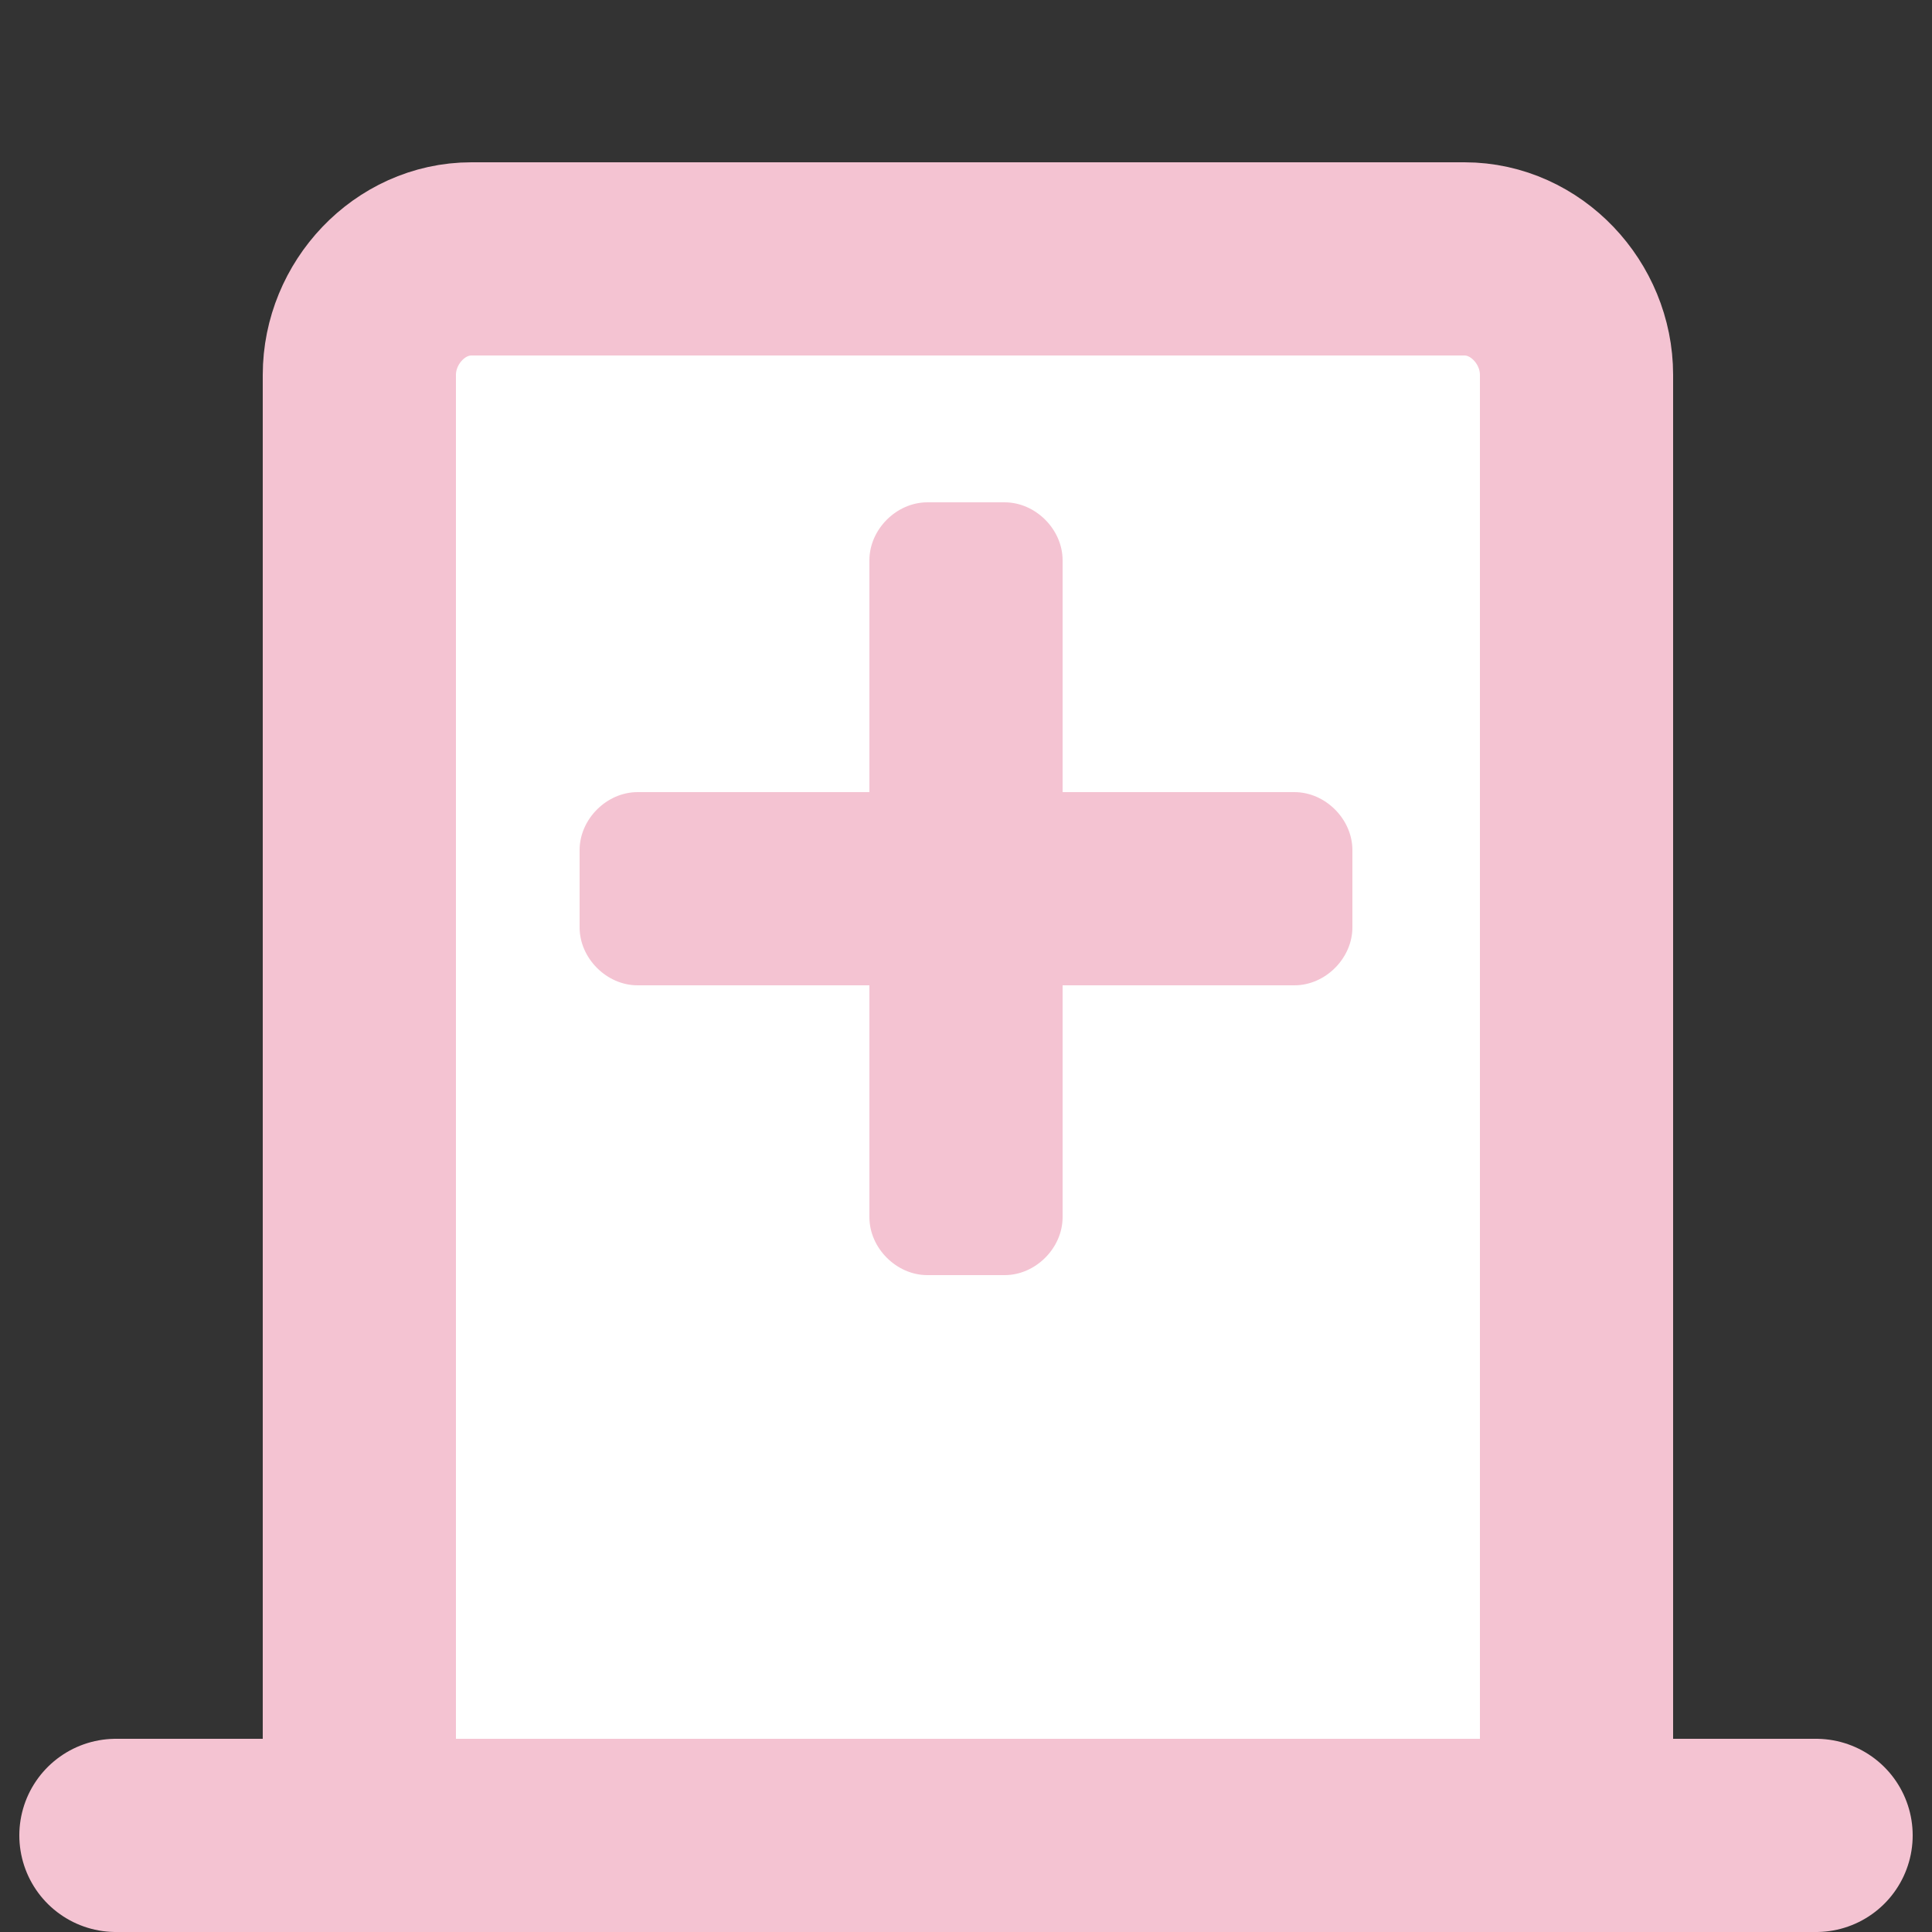 <?xml version="1.0" encoding="UTF-8"?>
<svg id="building" xmlns="http://www.w3.org/2000/svg" version="1.1" viewBox="0 0 50 50">
  <rect x="0" y="0" width="50" height="50" fill="#333333" stroke="none"/>
  <!-- Generator: Adobe Illustrator 29.0.0, SVG Export Plug-In . SVG Version: 2.1.0 Build 186)  -->
  <defs>
    <style>
      .st0 {
        fill: #f4c3d2;
      }

      .st1 {
        fill: #fff;
      }

      .st1, .st2 {
        stroke: #f4c3d2;
        stroke-linecap: round;
        stroke-miterlimit: 10;
        stroke-width: 5px;
      }

      .st2 {
        fill: none;
      }
    </style>
  </defs>
  <g id="icon-hospital">
    <path id="_パス-2" data-name="パス-2" class="st1" d="M9.3,45.5V9.7c0-1.6,1.3-3,2.9-3h25.7c1.6,0,2.9,1.4,2.9,3v35.8"/>
    <path id="_パス-3" data-name="パス-3" class="st0" d="M26,33h-2c-.8,0-1.5-.7-1.5-1.5V14.5c0-.8.7-1.5,1.5-1.5h2c.8,0,1.5.7,1.5,1.5v17c0,.8-.7,1.5-1.5,1.5"/>
    <path id="_パス-4" data-name="パス-4" class="st0" d="M15,24v-2c0-.8.7-1.5,1.5-1.5h17c.8,0,1.5.7,1.5,1.5v2c0,.8-.7,1.5-1.5,1.5h-17c-.8,0-1.5-.7-1.5-1.5"/>
    <line class="st2" x1="3" y1="47.5" x2="47" y2="47.5"/>
  </g>
</svg>
